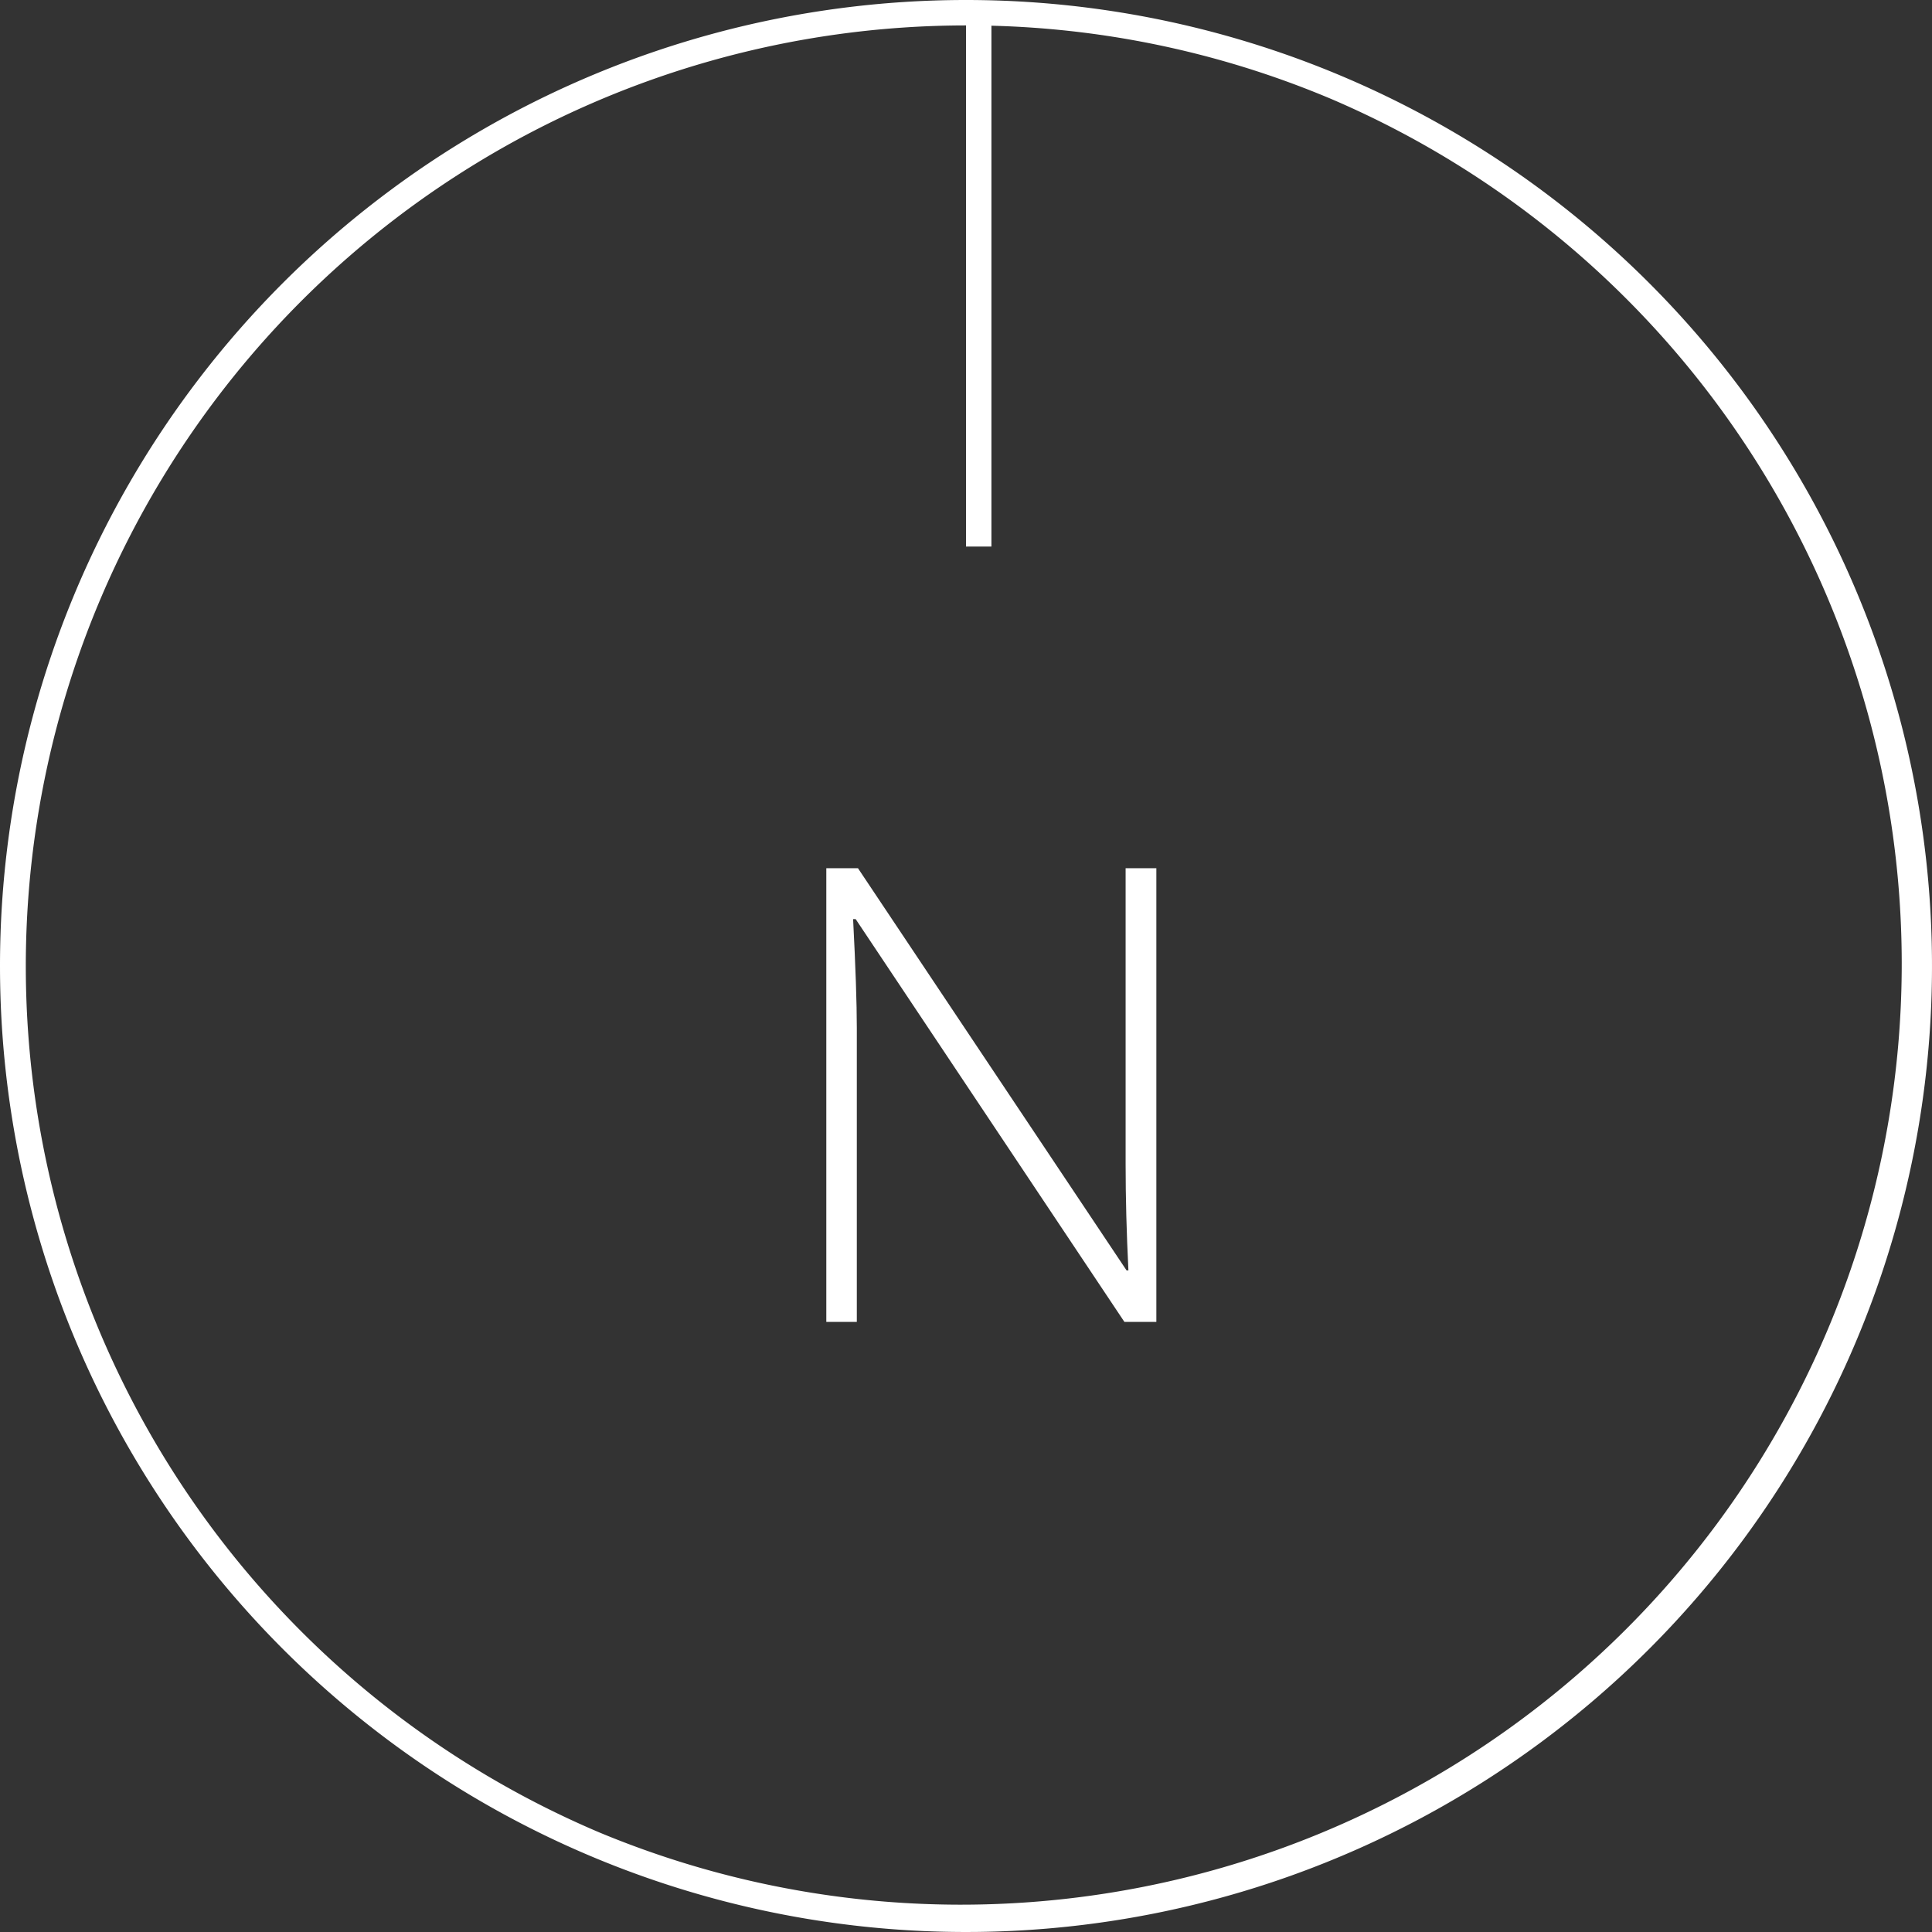 <svg xmlns="http://www.w3.org/2000/svg" width="76" height="76" viewBox="0 0 76 76">
  <rect x="0" y="0" width="76" height="76" fill="#333333" stroke="none"/>
  <g id="brujula" transform="translate(7332 -1493)">
    <path id="Elipse_1" data-name="Elipse 1" d="M38,1A37.01,37.01,0,0,0,23.6,72.093,37.01,37.01,0,0,0,52.4,3.907,36.767,36.767,0,0,0,38,1m0-1A38,38,0,1,1,0,38,38,38,0,0,1,38,0Z" transform="translate(-7332 1493)" fill="#fff"/>
    <path id="Línea_6" data-name="Línea 6" d="M.5,21h-1V0h1Z" transform="translate(-7293.5 1493.5)" fill="#fff"/>
    <path id="Trazado_422" data-name="Trazado 422" d="M6.488,0H5.231L-5.341-15.845h-.1q.146,2.832.146,4.272V0h-1.2V-17.847h1.245L5.316-2.026h.073q-.11-2.2-.11-4.175V-17.847H6.488Z" transform="translate(-7293 1545)" fill="#fff"/>
  </g>
</svg>
